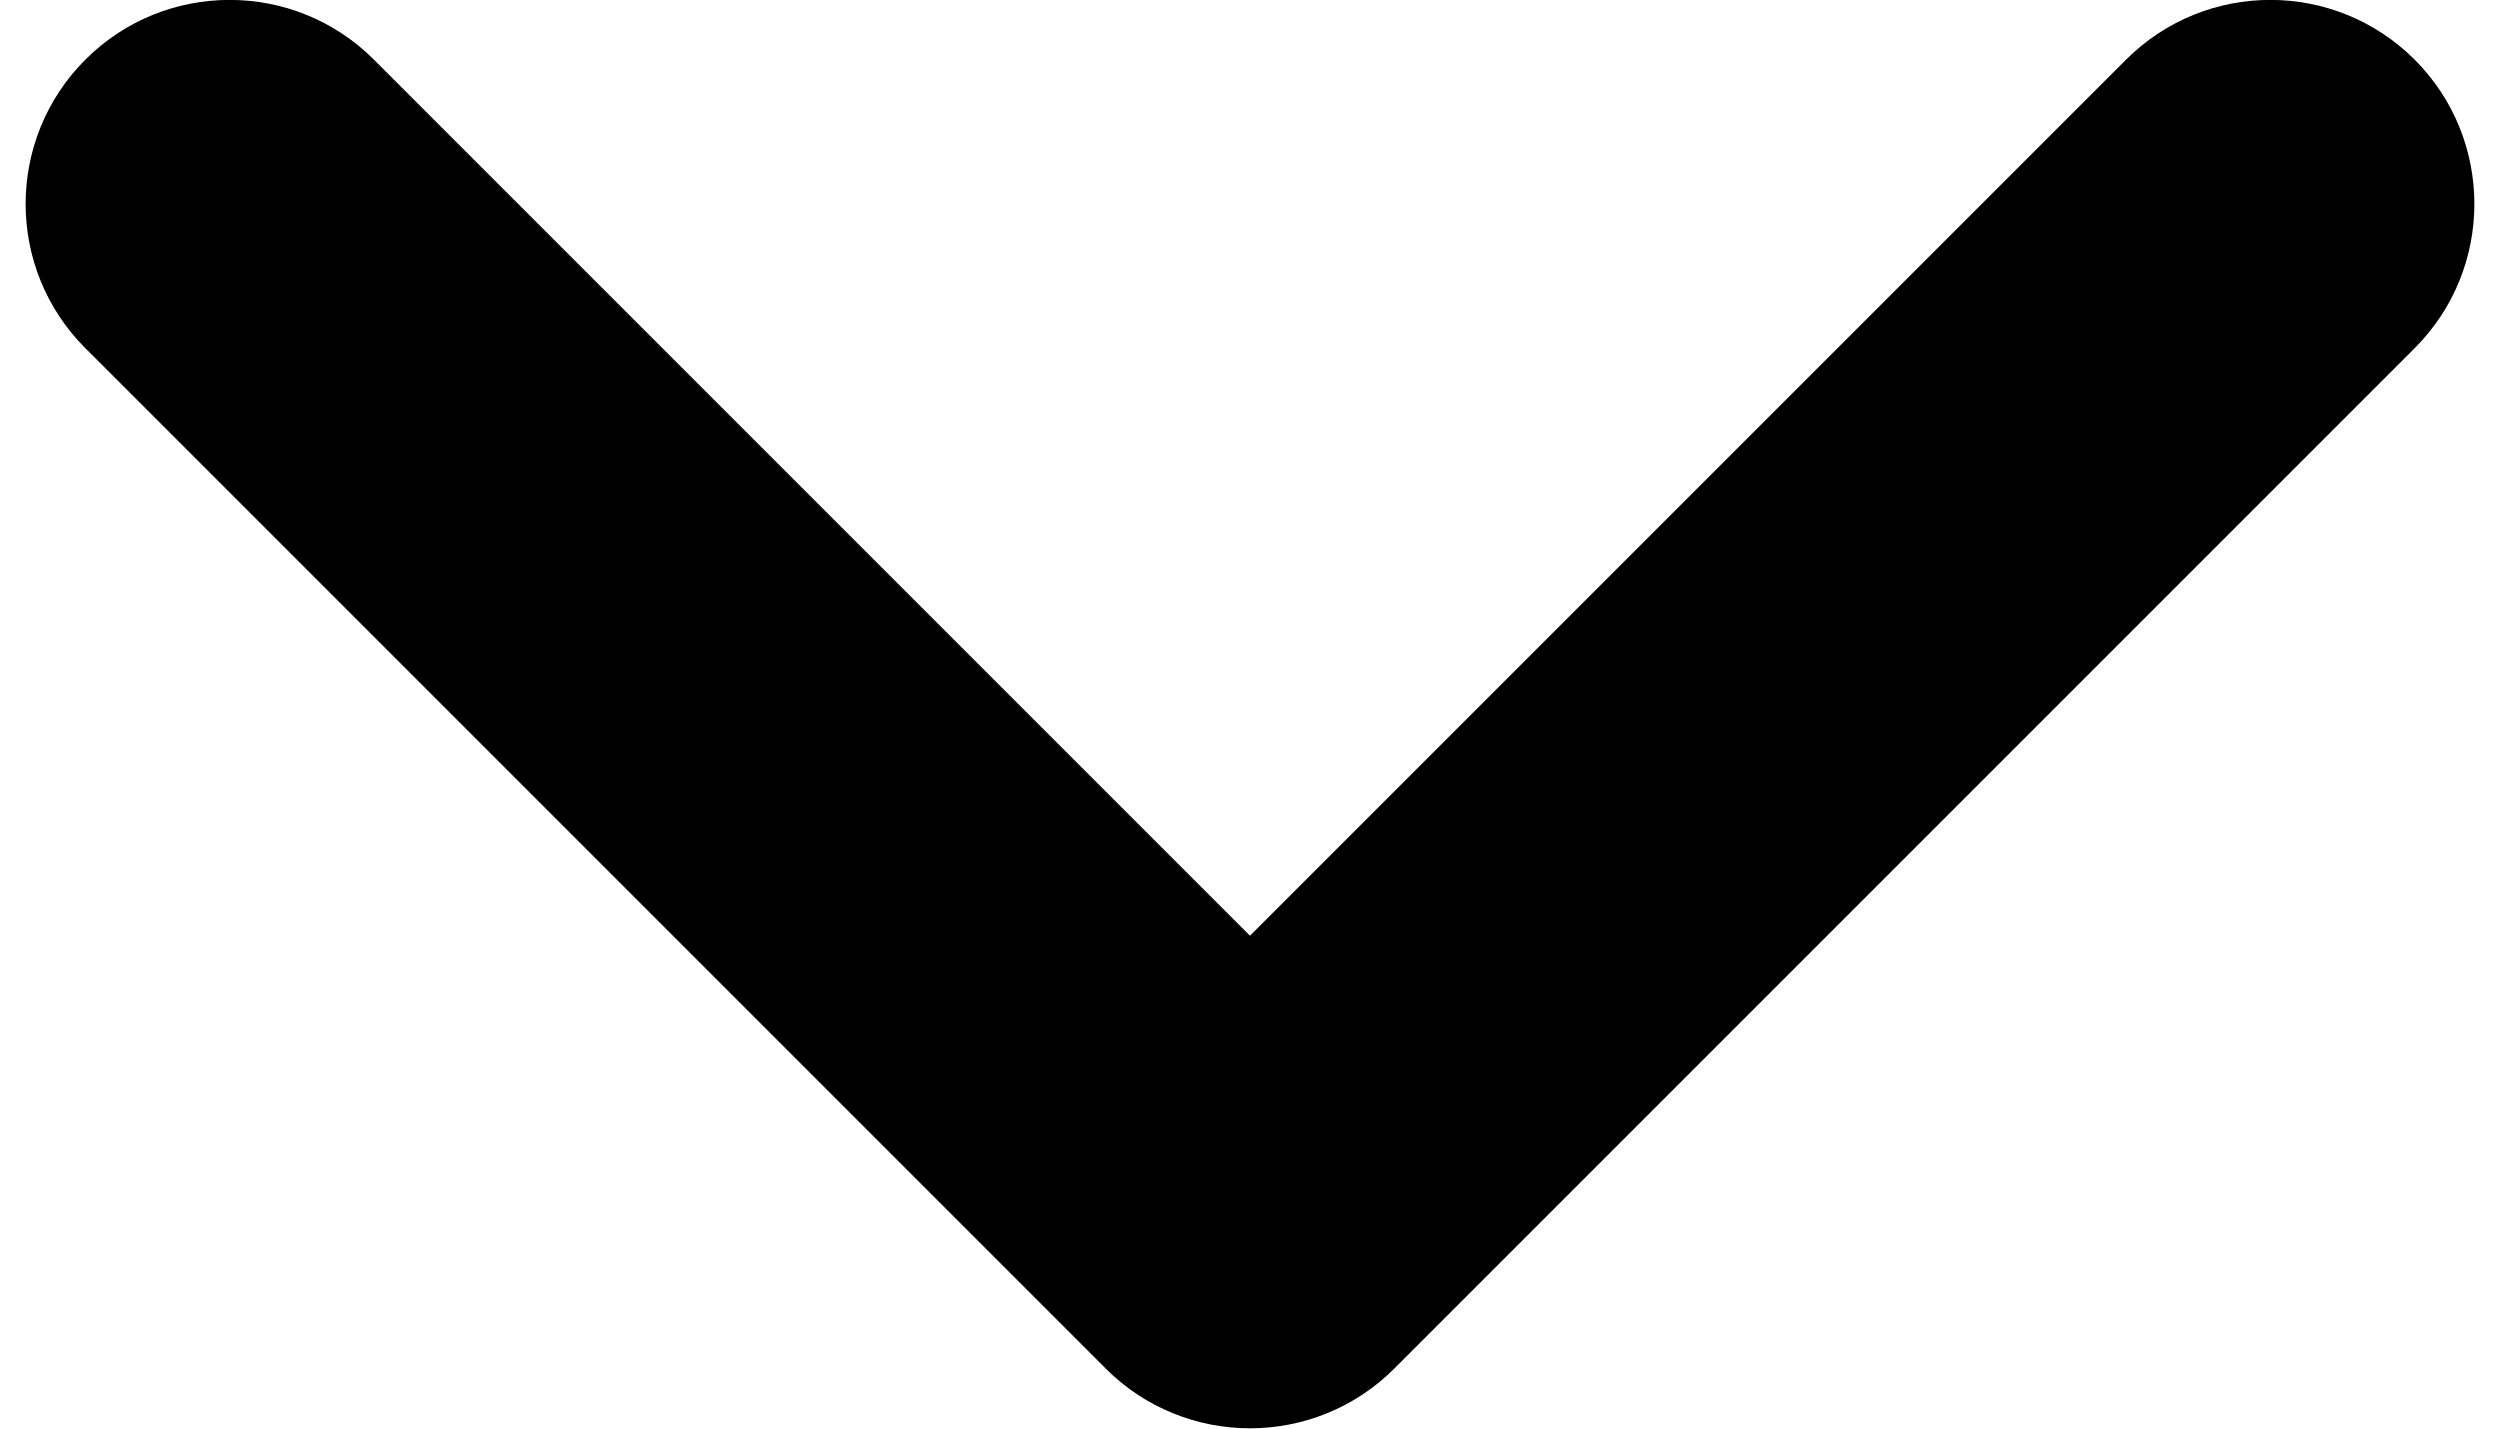 <?xml version="1.0" encoding="UTF-8"?>
<!DOCTYPE svg PUBLIC "-//W3C//DTD SVG 1.1//EN" "http://www.w3.org/Graphics/SVG/1.1/DTD/svg11.dtd">
<!-- Creator: CorelDRAW -->
<svg xmlns="http://www.w3.org/2000/svg" xml:space="preserve" width="7mm" height="4mm" style="shape-rendering:geometricPrecision; text-rendering:geometricPrecision; image-rendering:optimizeQuality; fill-rule:evenodd; clip-rule:evenodd"
viewBox="0 0 7 4"
 xmlns:xlink="http://www.w3.org/1999/xlink">
 <defs>
  <style type="text/css">
   <![CDATA[
    .fil0 {fill:black;fill-rule:nonzero}
   ]]>
  </style>
 </defs>
 <g id="Vrstva_x0020_1">
  <path class="fil0" d="M1.047 0.167c-0.223,-0.223 -0.585,-0.223 -0.808,0 -0.223,0.223 -0.223,0.585 0,0.808l2.857 2.857c0.223,0.223 0.585,0.223 0.808,0l2.857 -2.857c0.223,-0.223 0.223,-0.585 0,-0.808 -0.223,-0.223 -0.585,-0.223 -0.808,0l-2.453 2.453 -2.453 -2.453z"/>
 </g>
</svg>
